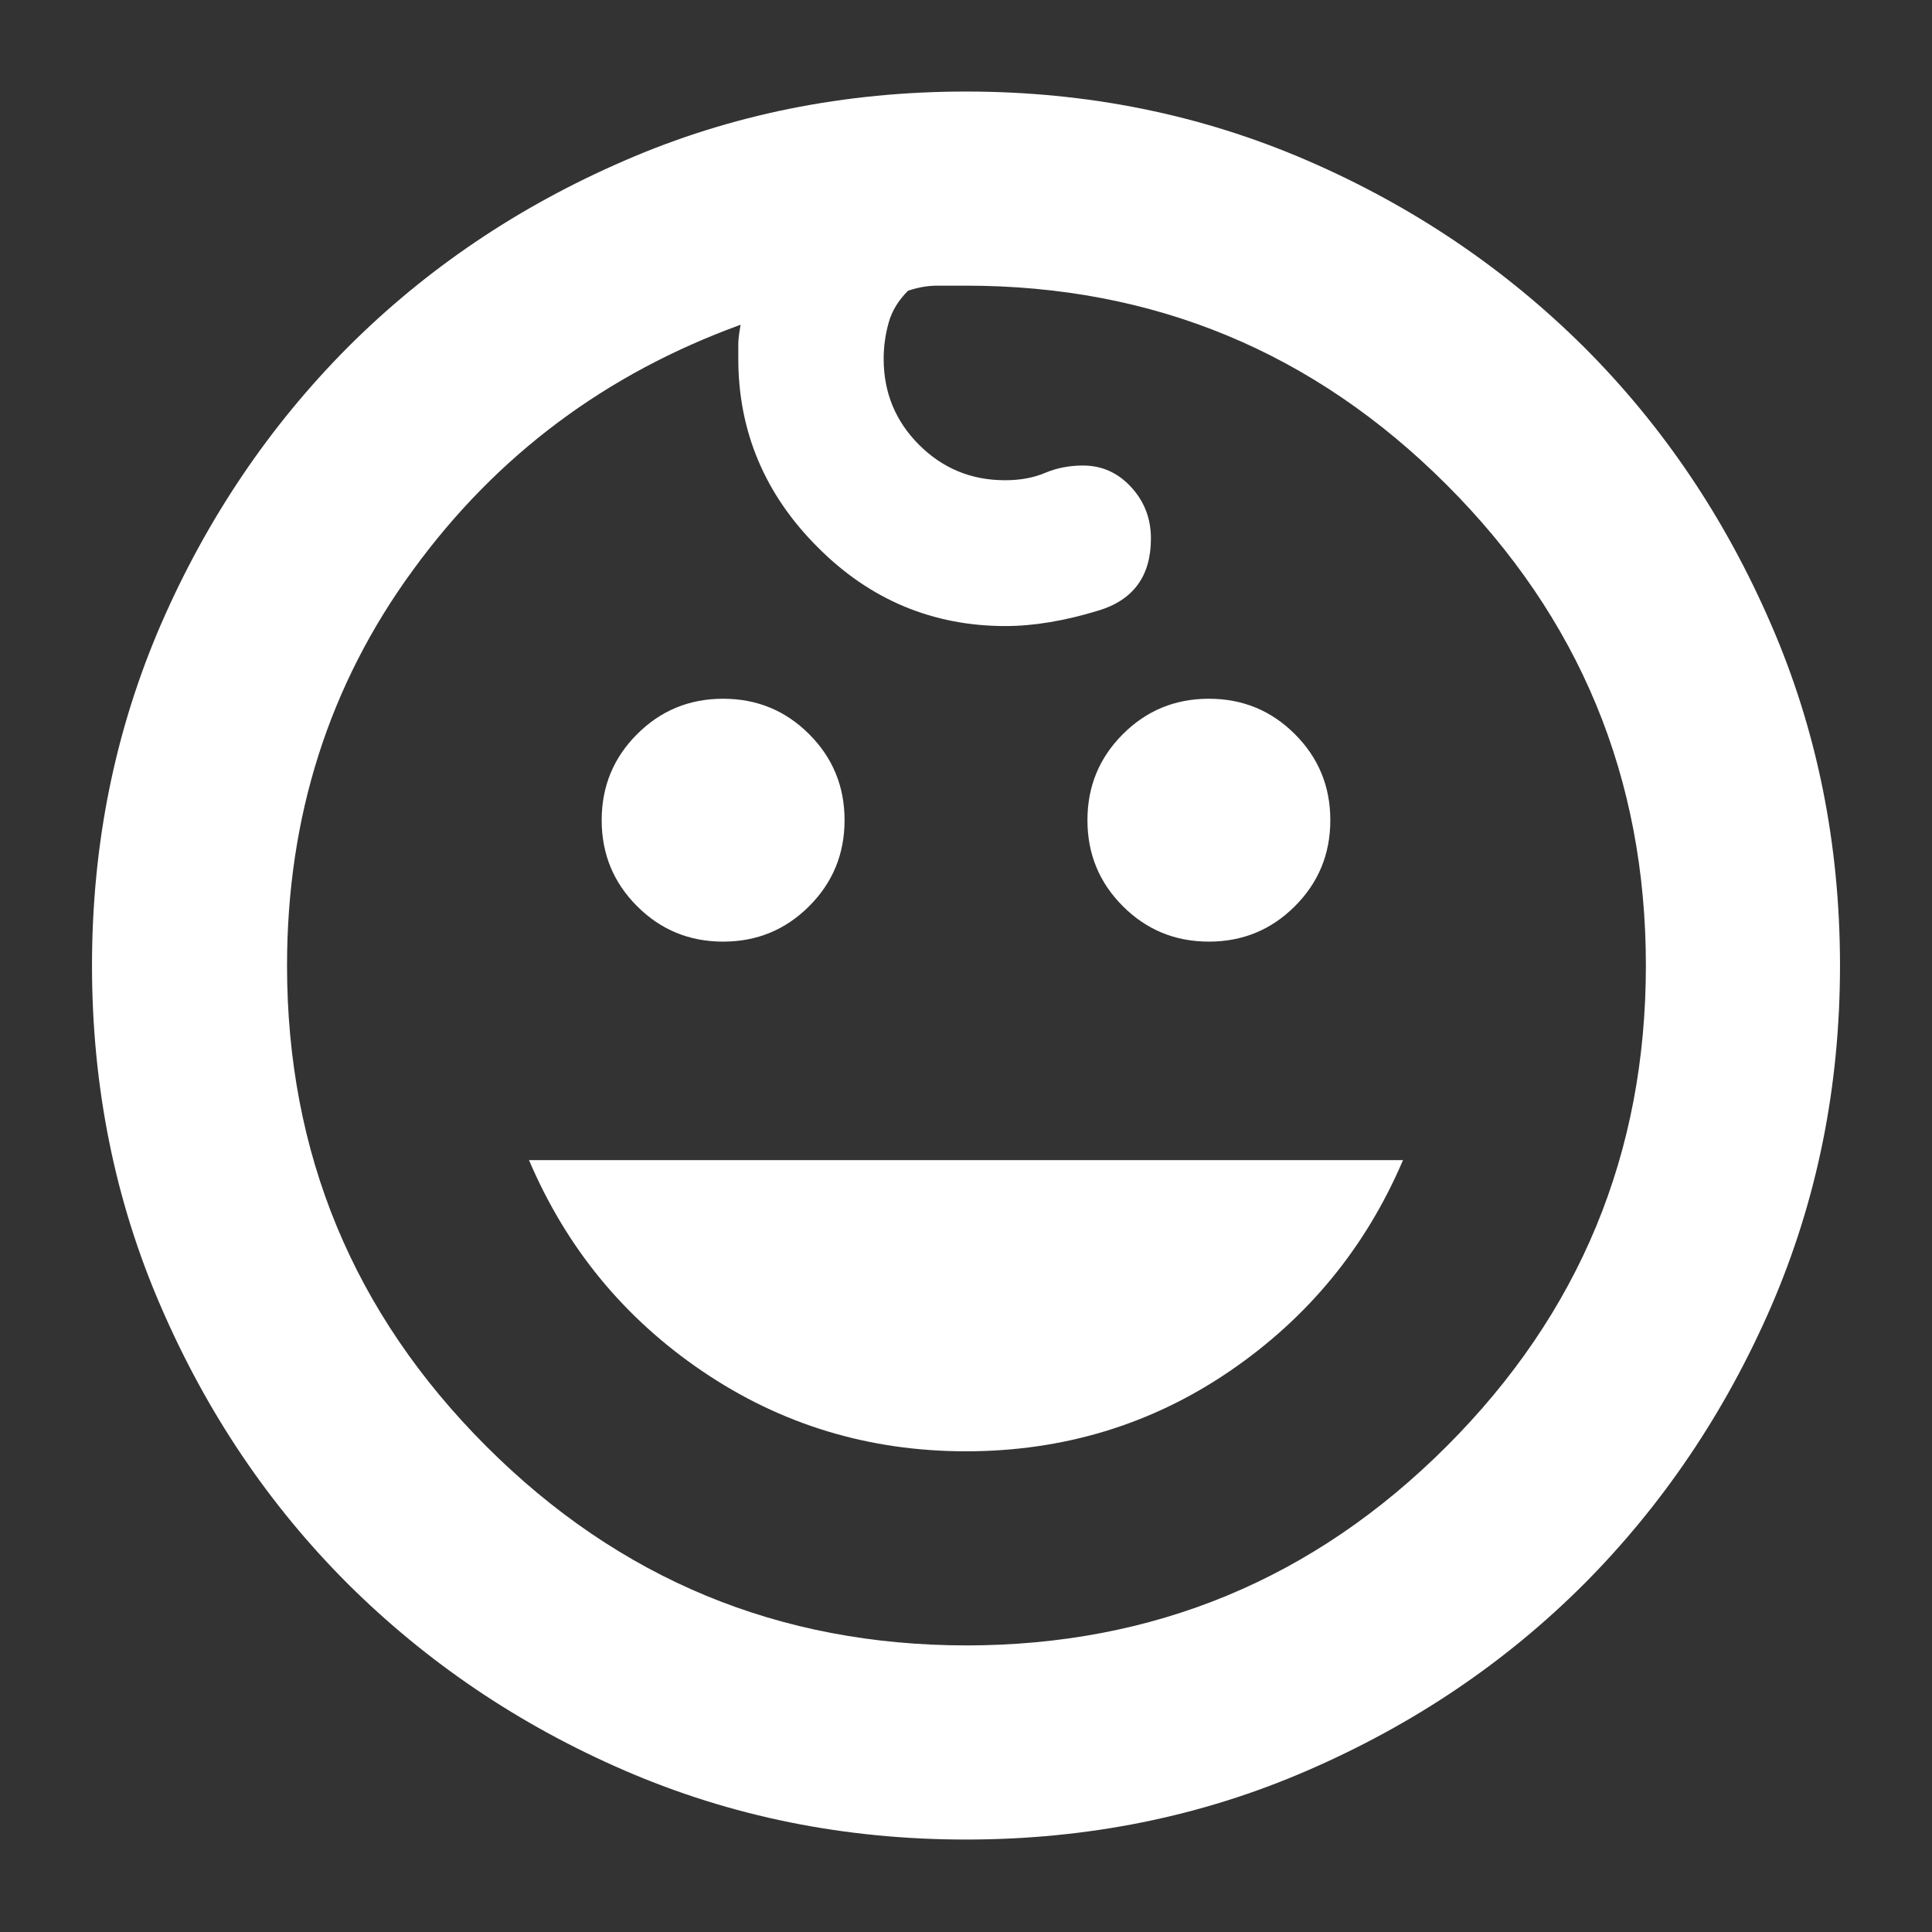 <?xml version="1.0" encoding="UTF-8"?><svg id="Layer_1" xmlns="http://www.w3.org/2000/svg" viewBox="0 0 42 42"><rect x="0" y="0" width="42" height="42" fill="#333333" stroke="none"/><defs><style>.cls-1{fill:#fff;stroke-width:0px;}</style></defs><path class="cls-1" d="m26.28,20.47c-.74,0-1.36-.26-1.87-.77-.51-.51-.77-1.13-.77-1.87s.26-1.36.77-1.87,1.13-.77,1.87-.77,1.36.26,1.87.77.77,1.13.77,1.87-.26,1.36-.77,1.87c-.51.51-1.13.77-1.87.77Zm-10.56,0c-.74,0-1.36-.26-1.87-.77-.51-.51-.77-1.13-.77-1.87s.26-1.36.77-1.87,1.13-.77,1.87-.77,1.36.26,1.87.77.77,1.13.77,1.87-.26,1.36-.77,1.87c-.51.51-1.13.77-1.87.77Zm5.28,11.08c-2.11,0-4.02-.58-5.73-1.74s-2.96-2.69-3.77-4.59h19c-.81,1.9-2.07,3.43-3.77,4.59s-3.62,1.74-5.73,1.74Zm0,8.44c-2.64,0-5.11-.5-7.42-1.5s-4.31-2.36-6.02-4.06c-1.71-1.71-3.06-3.71-4.06-6.02-1-2.3-1.5-4.78-1.5-7.42s.5-5.11,1.5-7.42c1-2.3,2.36-4.31,4.06-6.02,1.71-1.71,3.71-3.06,6.02-4.06,2.3-1,4.78-1.5,7.42-1.5s5.11.5,7.42,1.5,4.31,2.36,6.02,4.06c1.71,1.71,3.06,3.71,4.06,6.02,1,2.3,1.5,4.78,1.5,7.42s-.5,5.11-1.5,7.42c-1,2.3-2.36,4.31-4.06,6.02-1.71,1.71-3.71,3.06-6.02,4.06-2.3,1-4.78,1.5-7.42,1.5Zm0-4.22c4.08,0,7.56-1.44,10.45-4.33,2.89-2.89,4.33-6.37,4.33-10.45s-1.44-7.56-4.33-10.45-6.37-4.33-10.45-4.33h-.63c-.21,0-.42.04-.63.11-.21.21-.35.44-.42.69s-.11.51-.11.79c0,.74.26,1.36.77,1.87s1.13.77,1.87.77c.32,0,.61-.05.87-.16s.54-.16.82-.16c.42,0,.77.16,1.06.48s.42.69.42,1.11c0,.81-.38,1.33-1.13,1.56s-1.43.34-2.03.34c-1.58,0-2.95-.57-4.09-1.72-1.14-1.14-1.72-2.51-1.72-4.09v-.32c0-.11.02-.25.05-.42-2.92,1.06-5.3,2.83-7.12,5.33-1.83,2.5-2.74,5.37-2.74,8.6,0,4.08,1.44,7.56,4.33,10.45,2.89,2.89,6.37,4.33,10.45,4.33Z"/></svg>
